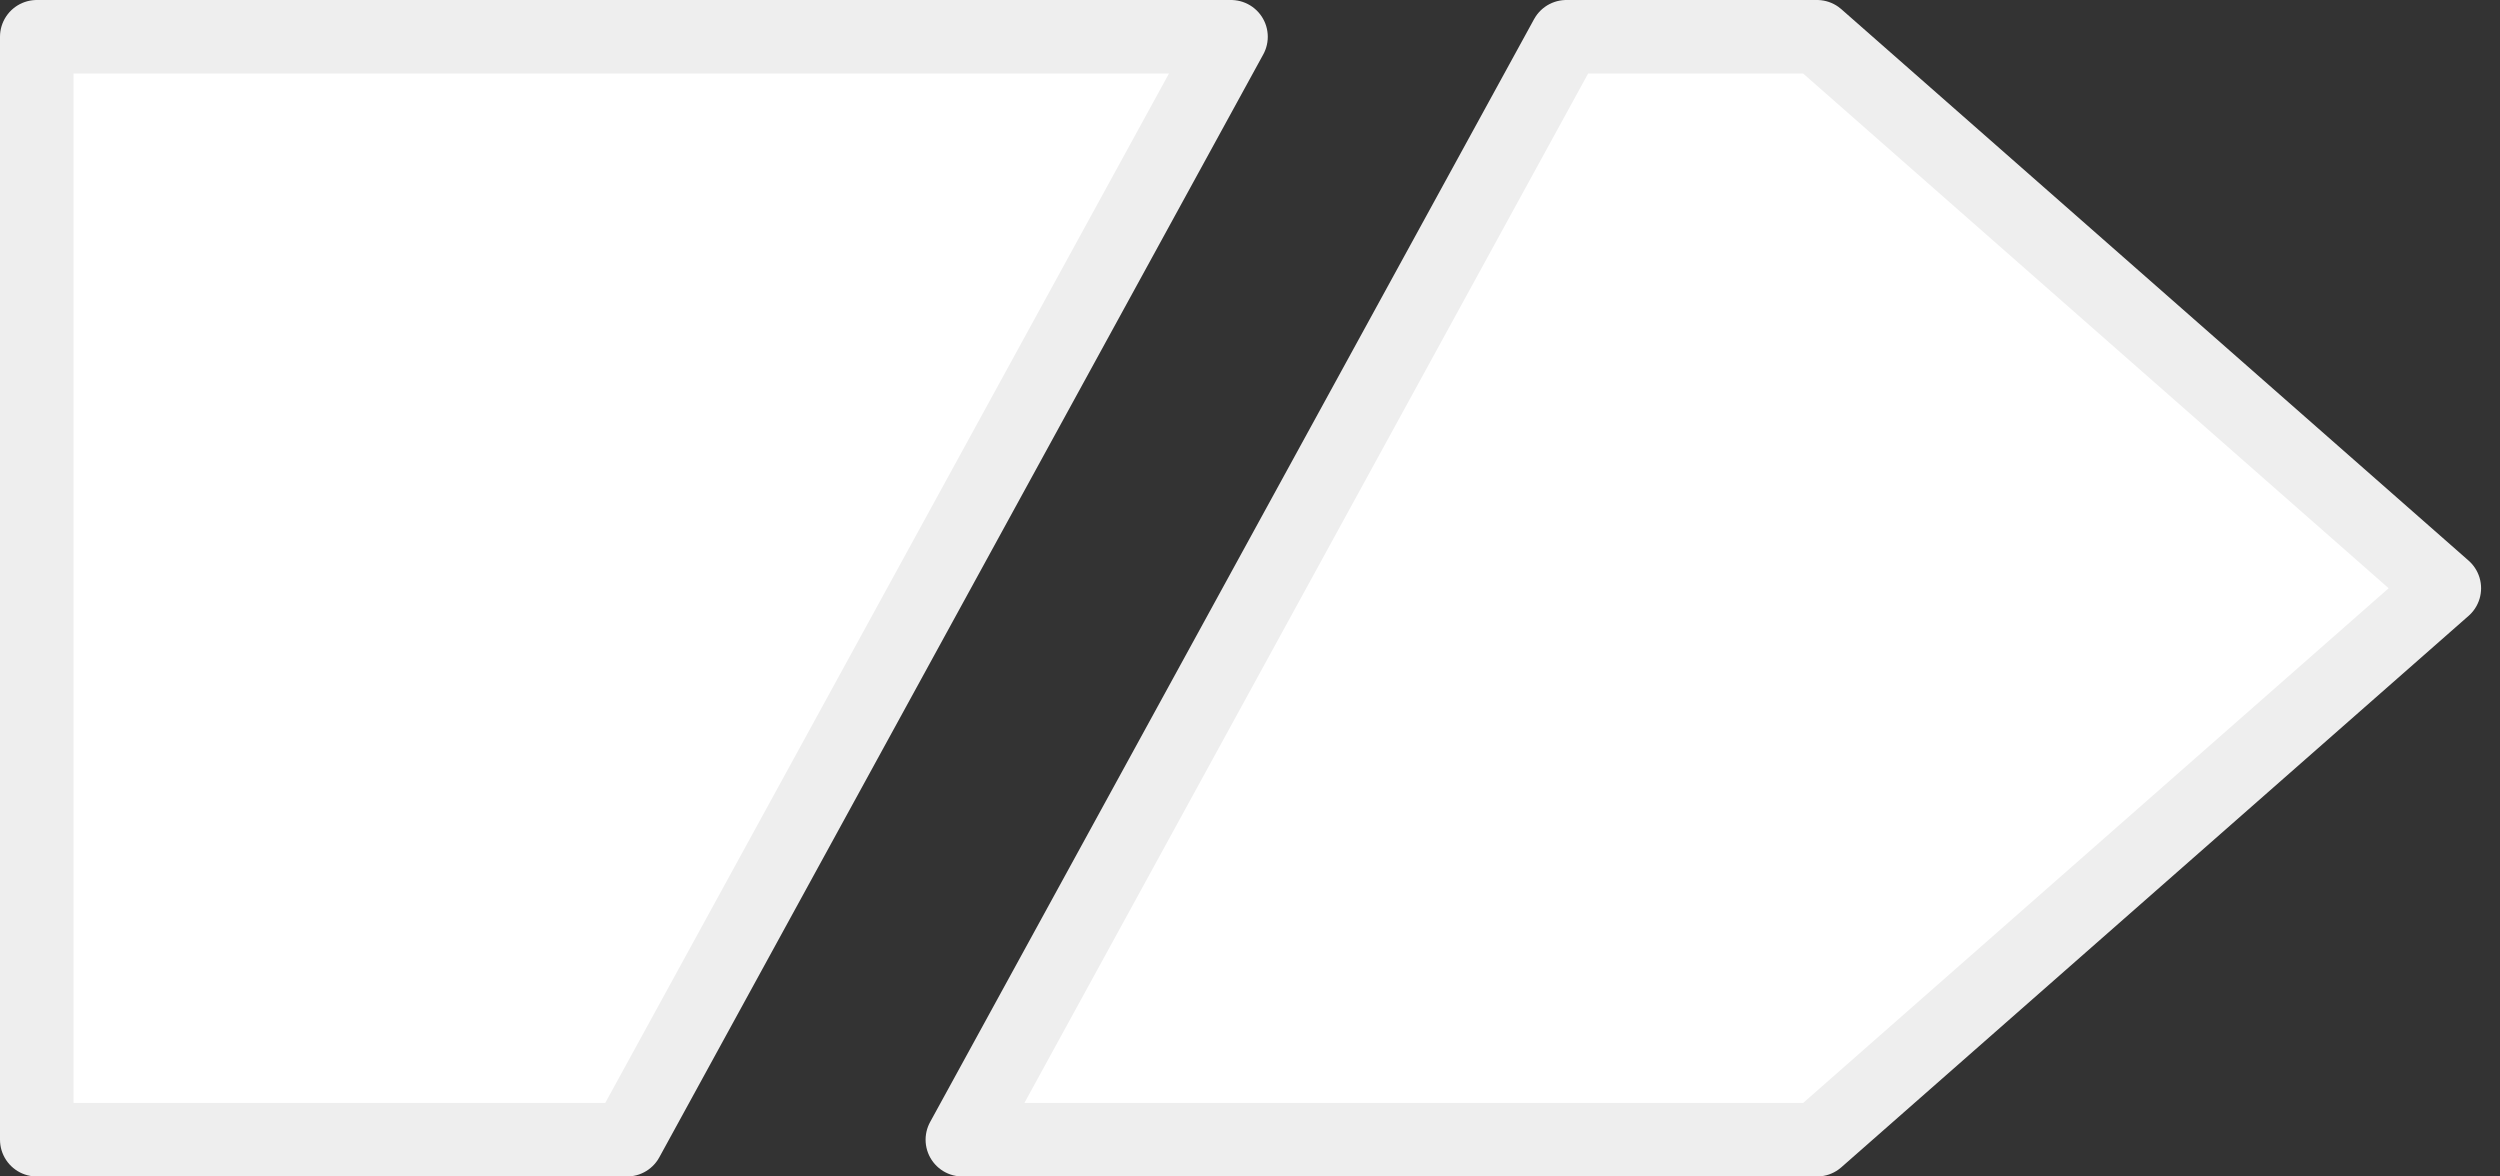 <svg width="170" height="80" viewBox="0 0 170 80" fill="none" xmlns="http://www.w3.org/2000/svg">
<rect x="0" y="0" width="170" height="80" fill="#333333" stroke="none"/>
<path d="M123.557 77.5H65.44L106.511 2.5H123.557L166.214 40L123.557 77.5ZM2.5 77.5V2.5H83.709L42.638 77.5H2.5Z" fill="white" stroke="#EEEEEE" stroke-width="5" stroke-linejoin="round"/>
</svg>
